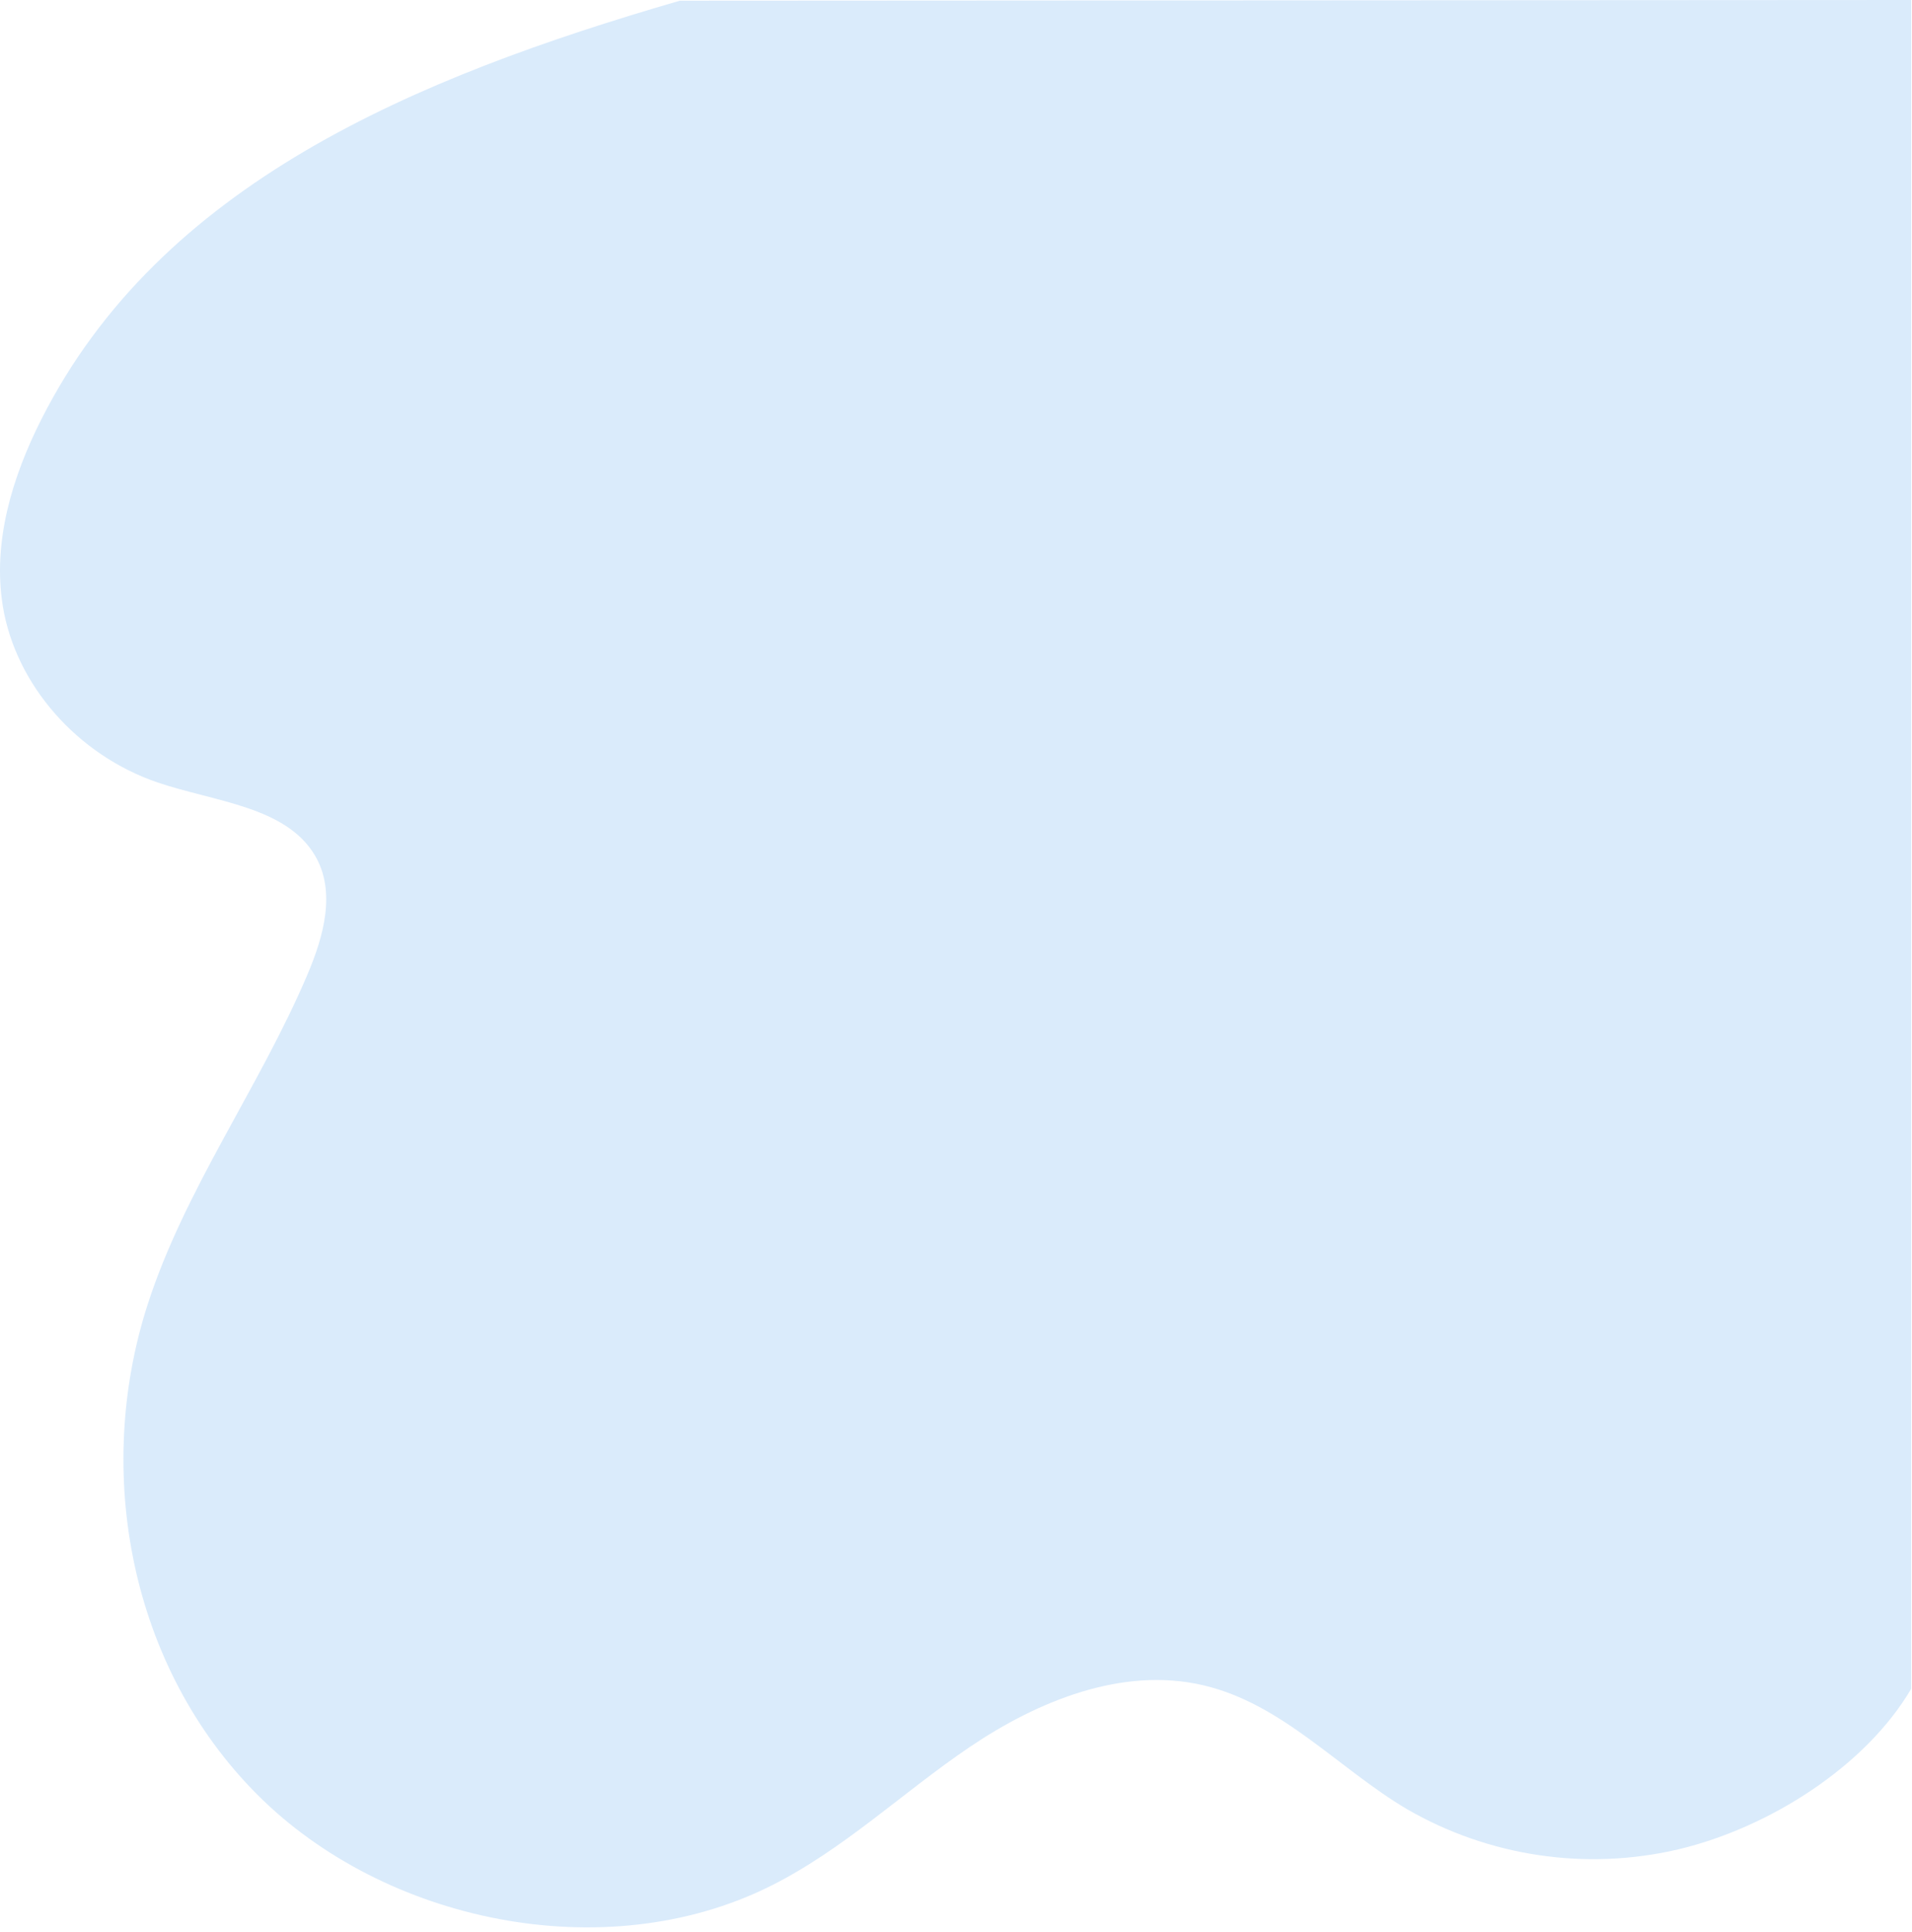 <?xml version="1.0" encoding="UTF-8"?> <svg xmlns="http://www.w3.org/2000/svg" width="380" height="384" viewBox="0 0 380 384" fill="none"> <path d="M379.836 335.63C370.836 350.95 351.756 363.19 333.596 367.52C315.234 371.828 295.92 368.966 279.596 359.52C265.916 351.4 254.876 338.6 239.146 334.92C223.056 331.15 206.226 338.07 192.786 347.15C179.346 356.23 167.606 367.63 152.946 374.91C120.116 391.15 76.416 382.01 51.116 356.63C25.816 331.25 18.636 292.57 29.306 259.36C36.696 236.36 51.596 216.05 61.096 193.69C64.316 186.1 66.826 177.22 62.616 170.05C56.866 160.25 42.616 159.34 31.316 155.5C15.376 150.06 3.136 136.12 0.566 120.5C-1.514 107.81 2.386 94.85 8.266 83.24C31.906 36.56 82.266 15.48 135.106 0.14L379.846 0L379.836 335.63Z" fill="#DAEBFB"></path> </svg> 